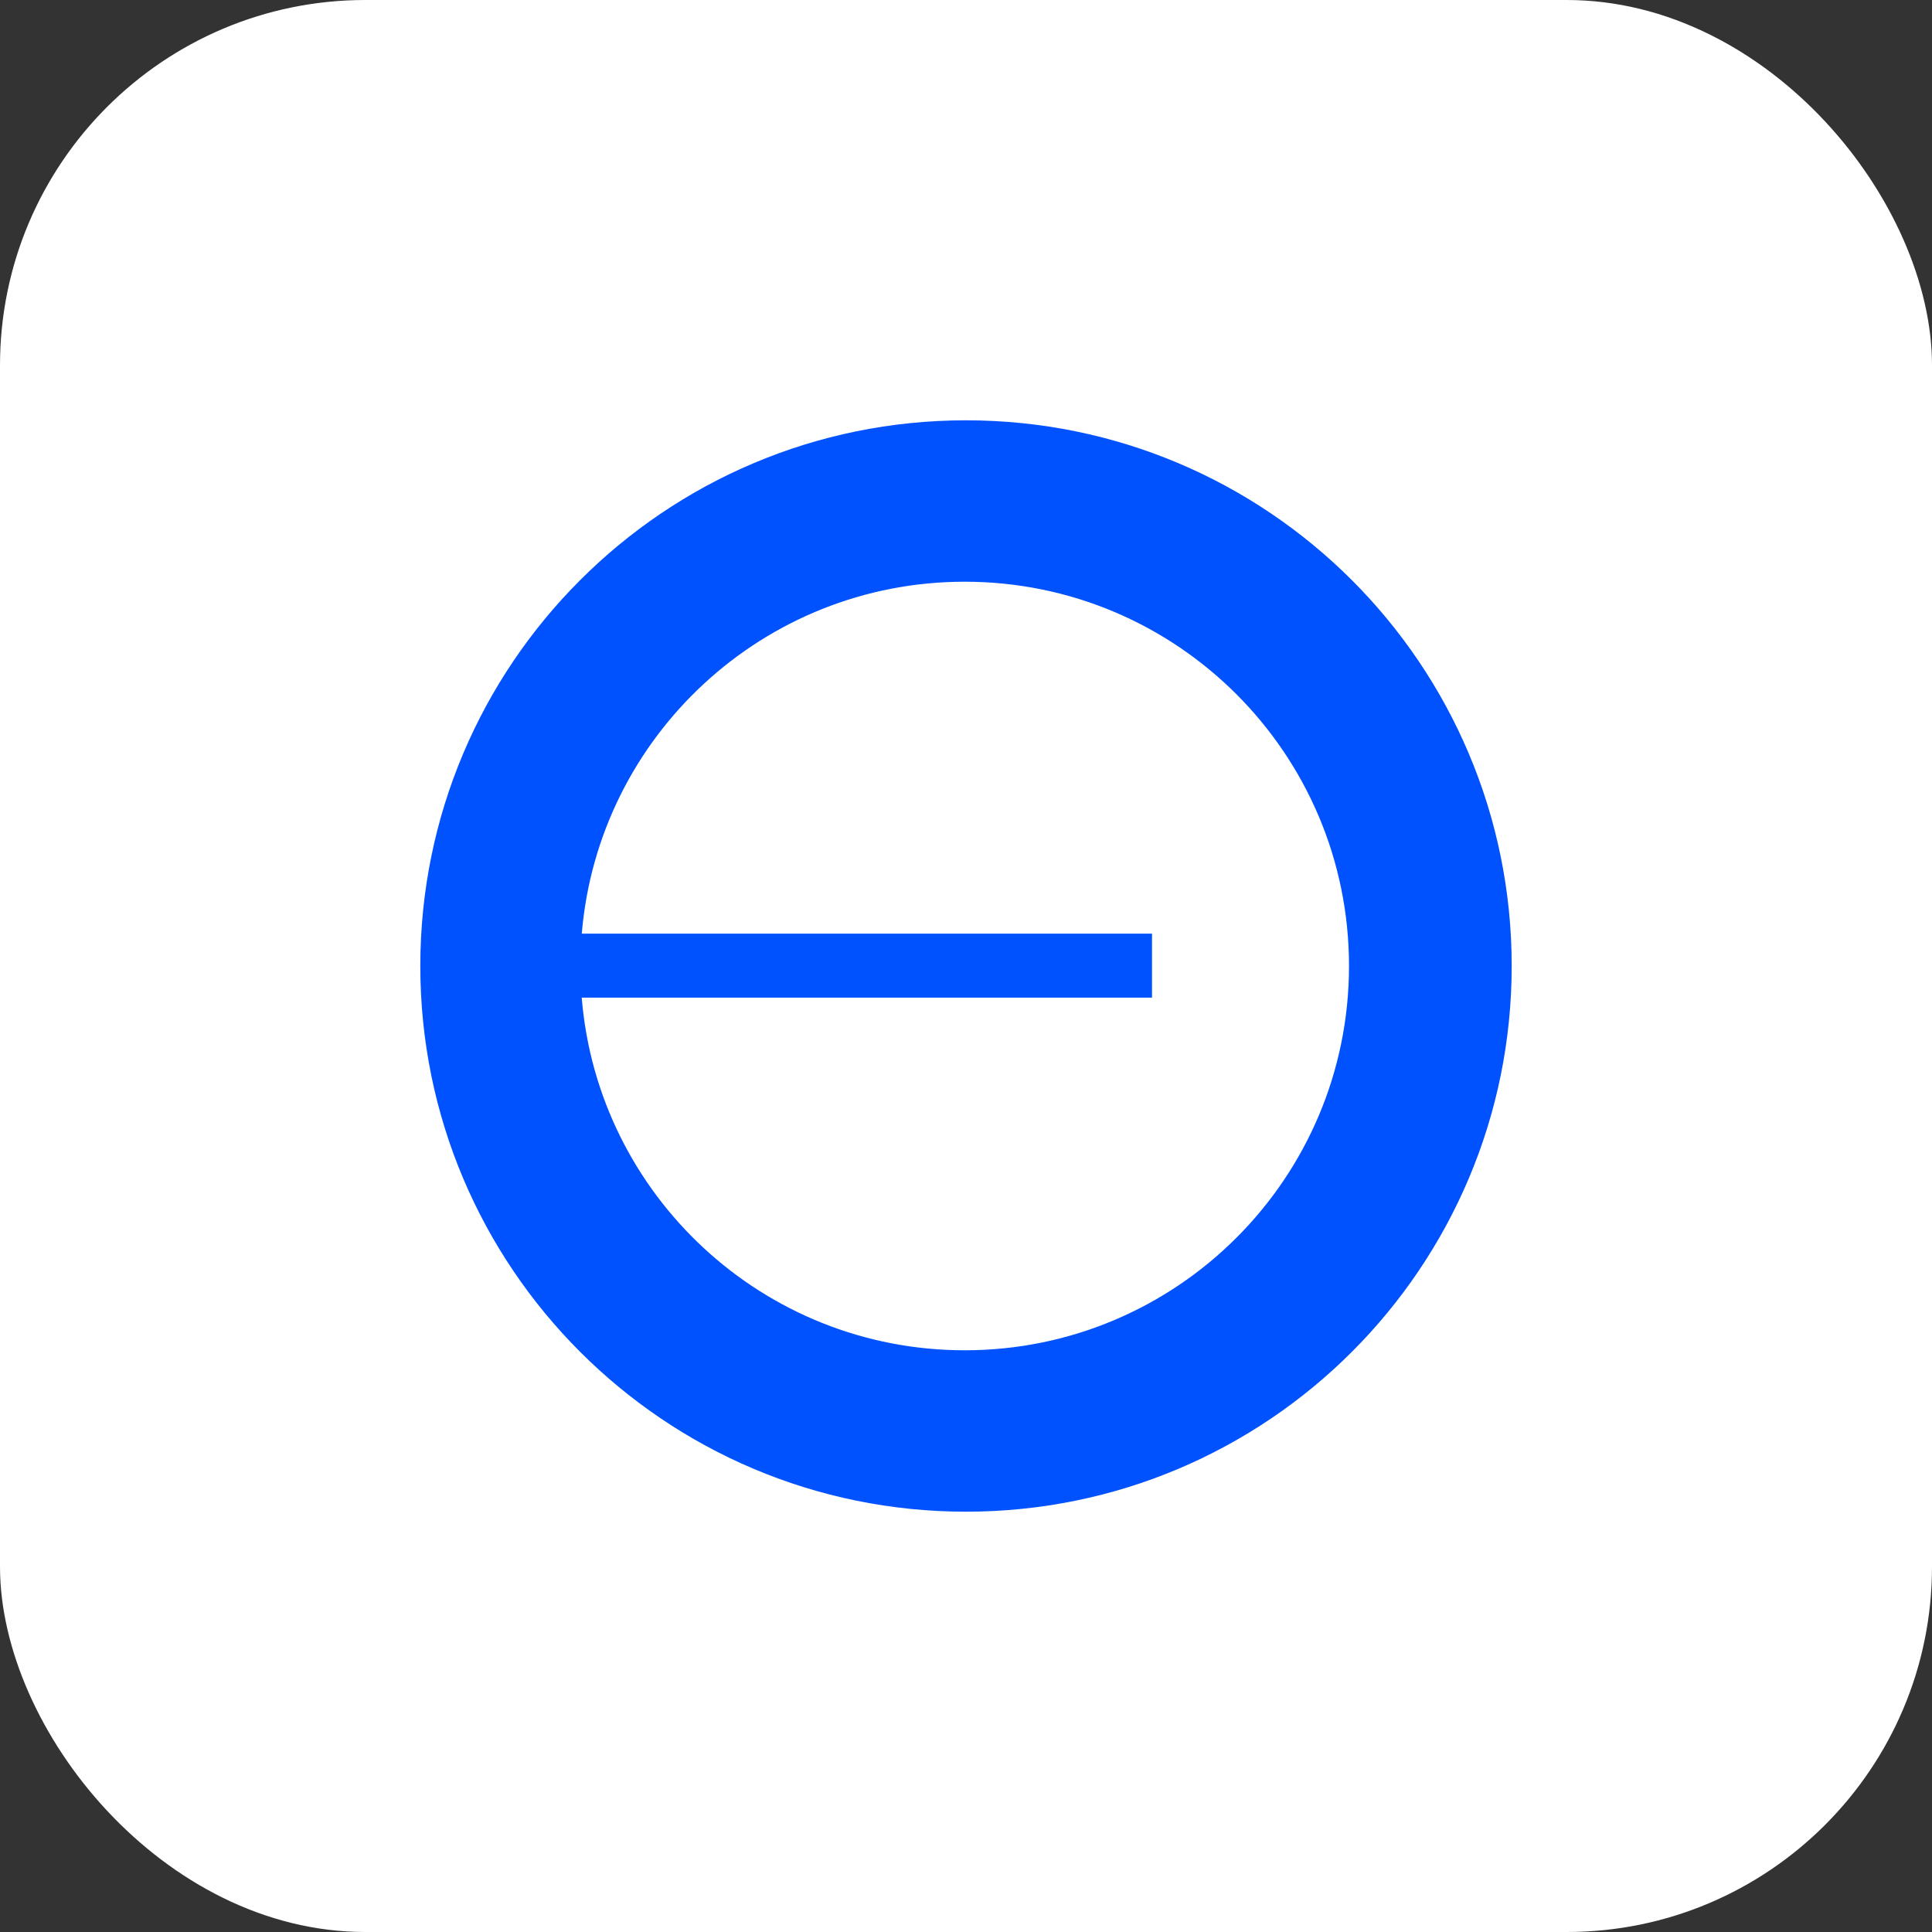 <svg xmlns="http://www.w3.org/2000/svg" id="Layer_2" viewBox="0 0 347 347"><rect x="0" y="0" width="347" height="347" fill="#333333" stroke="none"/><defs><style>.cls-1{fill:#0052ff;}.cls-2,.cls-3{fill:#fff;}.cls-3{fill-rule:evenodd;}</style></defs><g id="Layer_3"><rect class="cls-2" width="347" height="347" rx="65.62" ry="65.62"></rect><g><path class="cls-1" d="M173.5,271.51c54.13,0,98.01-43.88,98.01-98.01s-43.88-98.01-98.01-98.01-98.01,43.88-98.01,98.01,43.88,98.01,98.01,98.01Z"></path><path class="cls-3" d="M173.27,242.52c38.12,0,69.02-30.9,69.02-69.02s-30.9-69.02-69.02-69.02c-36.16,0-65.83,27.81-68.78,63.21h102.42v11.49H104.48c2.89,35.46,32.59,63.34,68.79,63.34Z"></path></g></g></svg>